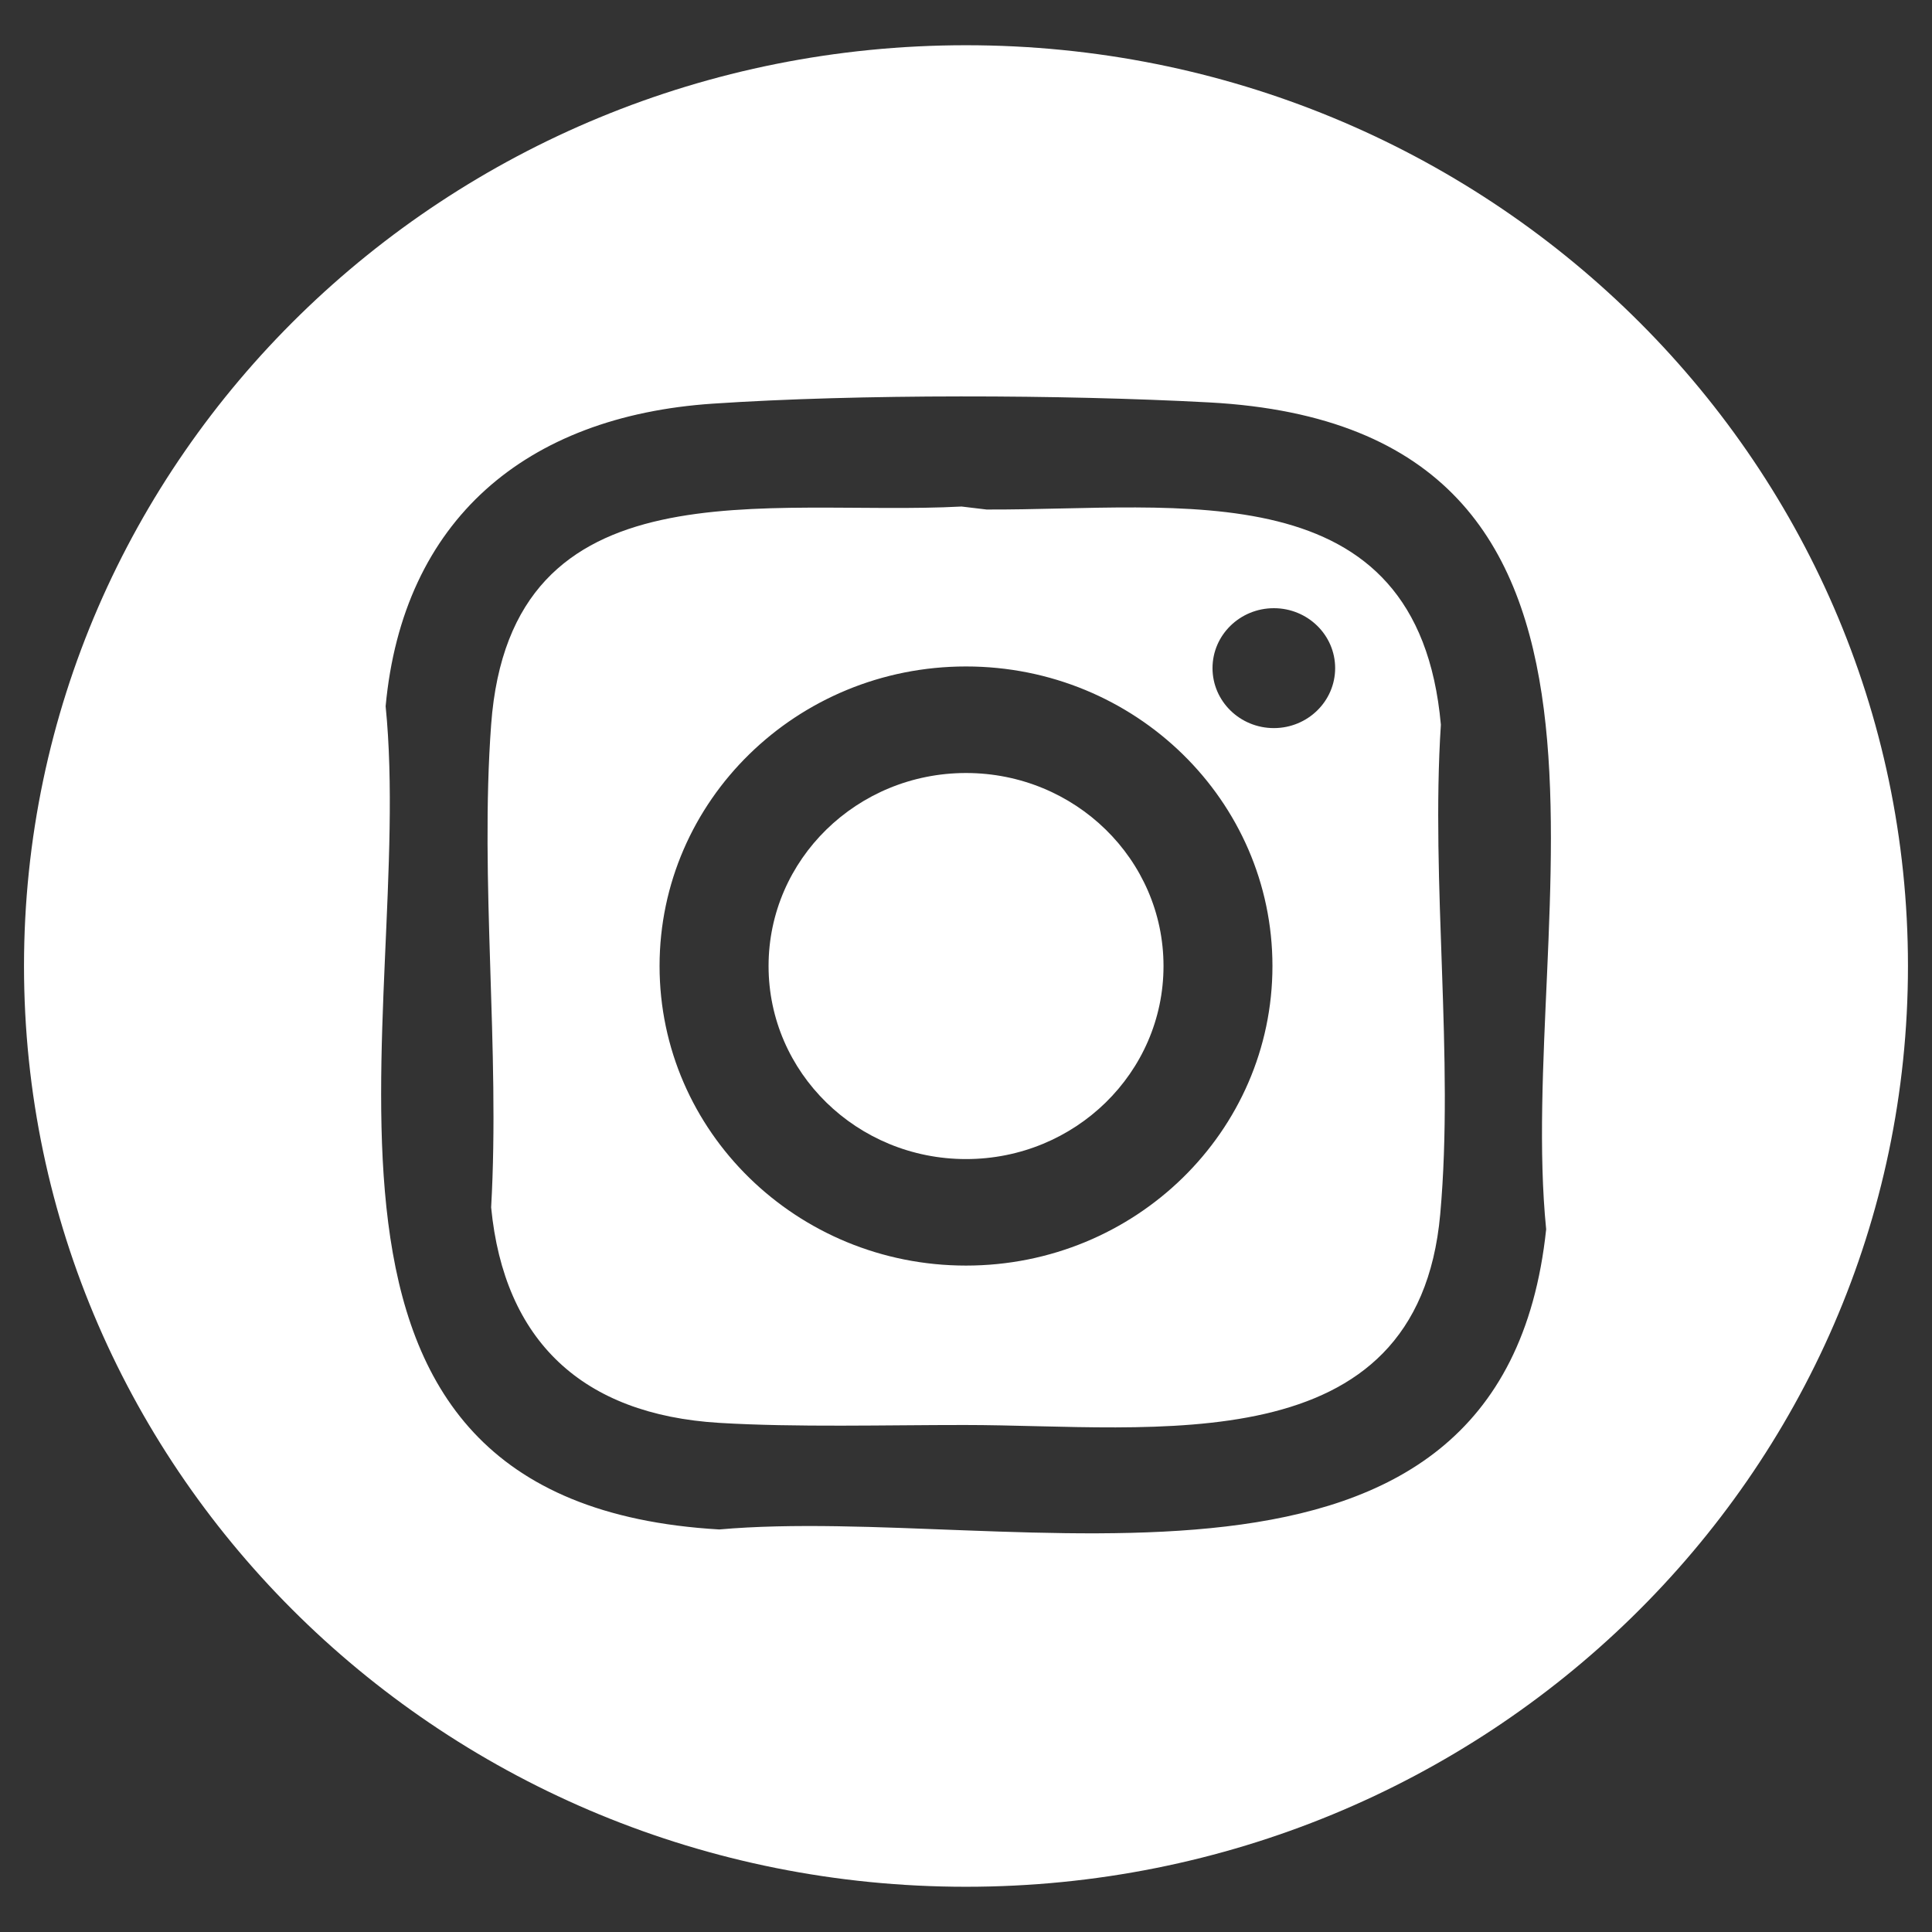 <?xml version="1.0" encoding="UTF-8" standalone="no"?><!DOCTYPE svg PUBLIC "-//W3C//DTD SVG 1.1//EN" "http://www.w3.org/Graphics/SVG/1.1/DTD/svg11.dtd"><svg width="256px" height="256px" version="1.1" xmlns="http://www.w3.org/2000/svg" xmlns:xlink="http://www.w3.org/1999/xlink" xml:space="preserve" xmlns:serif="http://www.serif.com/" style="fill-rule:evenodd;clip-rule:evenodd;stroke-linejoin:round;stroke-miterlimit:2;"><rect width="100%" height="100%" fill="#333333" stroke="none"/><g transform="matrix(5.66,0,0,5.66,252.815,128)"><path d="M0,0C0,11.905 -9.873,21.556 -22.053,21.556C-34.232,21.556 -44.105,11.905 -44.105,0C-44.105,-11.905 -34.232,-21.556 -22.053,-21.556C-9.873,-21.556 0,-11.905 0,0M-27.98,-13.165C-32.365,-12.871 -35.236,-10.436 -35.639,-6.081C-34.916,1.099 -38.805,12.553 -27.829,13.191C-20.963,12.582 -9.504,15.955 -8.47,6.164C-9.196,-1.089 -5.26,-12.598 -16.36,-13.194C-19.786,-13.378 -24.568,-13.394 -27.98,-13.165" style="fill:white;fill-rule:nonzero;"/></g><g transform="matrix(5.66,0,0,5.66,127.412,187.942)"><path d="M0,-21.347L0.586,-21.277C5.098,-21.258 10.684,-22.239 11.221,-16.24C10.981,-12.529 11.535,-8.449 11.206,-4.781C10.678,1.1 4.508,0.156 0.075,0.155C-1.751,0.154 -3.885,0.214 -5.677,0.105C-8.88,-0.091 -10.709,-1.813 -11.013,-4.939C-10.803,-8.626 -11.282,-12.587 -11.013,-16.24C-10.557,-22.447 -4.523,-21.108 0,-21.347M8.746,-17.564C8.746,-18.339 8.103,-18.967 7.311,-18.967C6.518,-18.967 5.875,-18.339 5.875,-17.564C5.875,-16.789 6.518,-16.16 7.311,-16.16C8.103,-16.16 8.746,-16.789 8.746,-17.564M7.278,-10.59C7.278,-14.463 4.066,-17.603 0.104,-17.603C-3.858,-17.603 -7.07,-14.463 -7.07,-10.59C-7.07,-6.717 -3.858,-3.577 0.104,-3.577C4.066,-3.577 7.278,-6.717 7.278,-10.59" style="fill:white;fill-rule:nonzero;"/></g><g transform="matrix(0,-5.66,-5.66,0,128.005,101.839)"><path d="M-4.623,-4.623C-7.119,-4.623 -9.142,-2.553 -9.142,0C-9.142,2.553 -7.119,4.623 -4.623,4.623C-2.127,4.623 -0.104,2.553 -0.104,0C-0.104,-2.553 -2.127,-4.623 -4.623,-4.623" style="fill:white;fill-rule:nonzero;"/></g></svg>